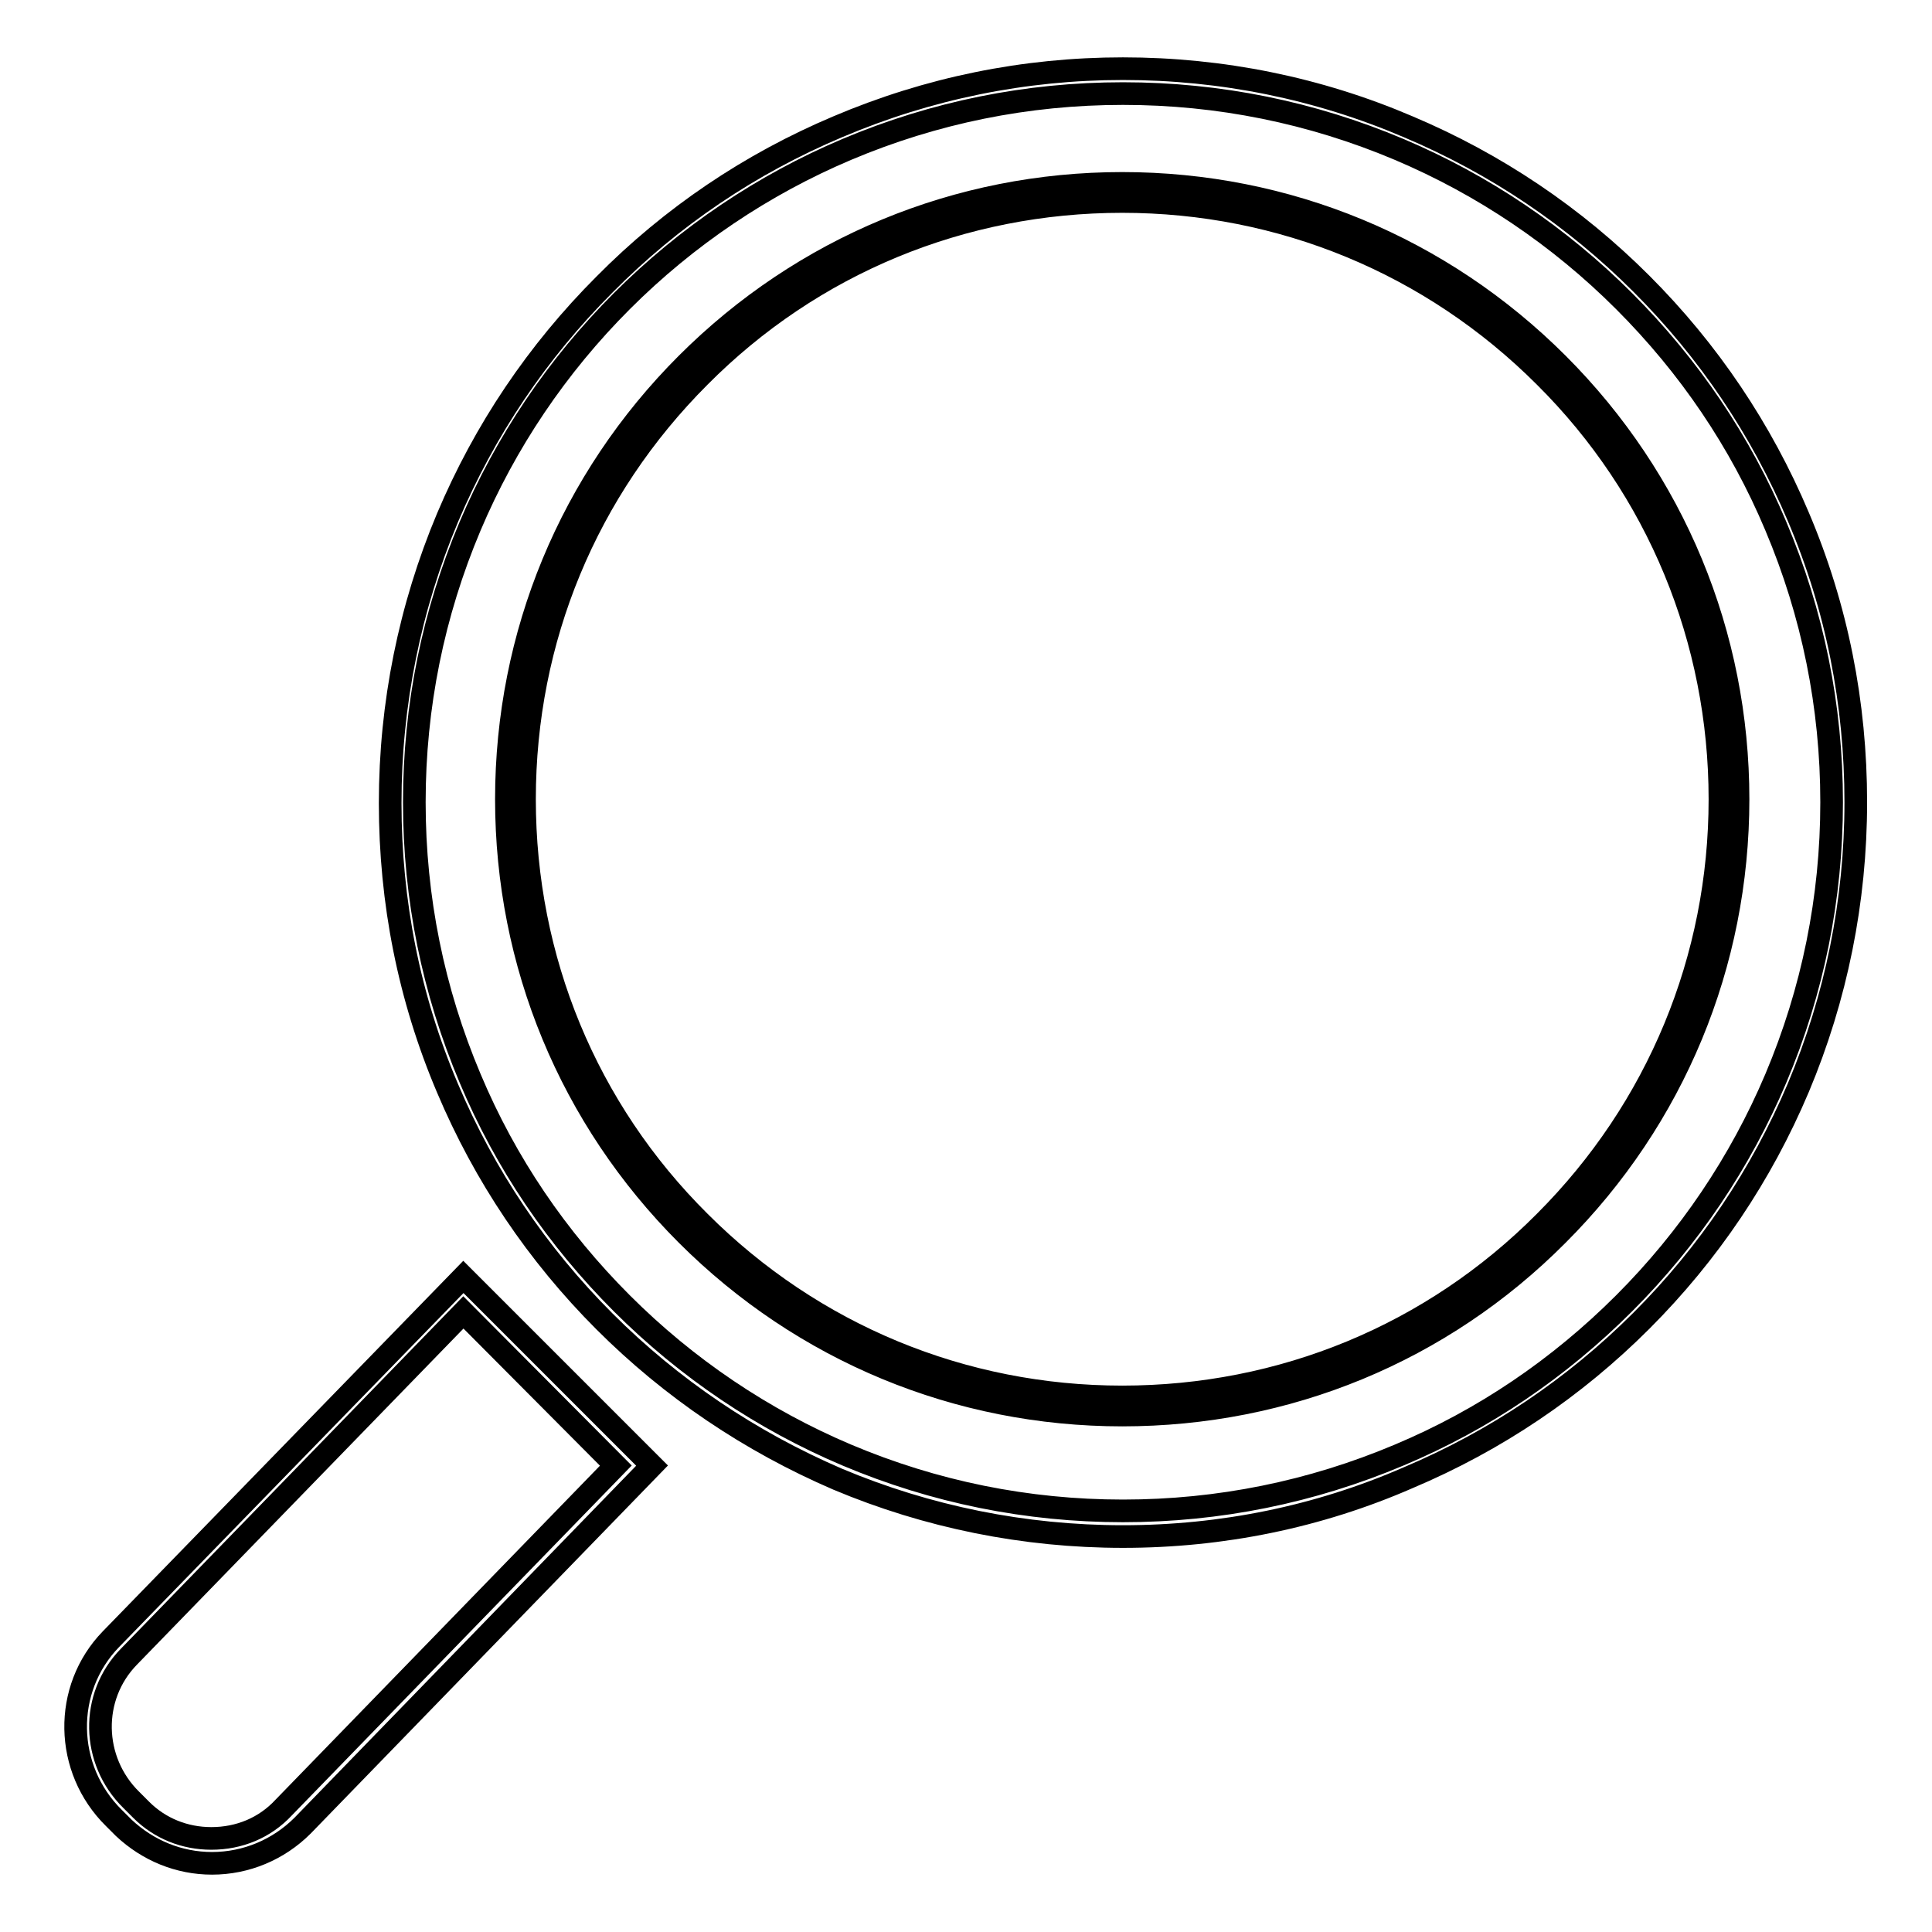 <?xml version="1.0" encoding="utf-8"?>
<!-- Svg Vector Icons : http://www.onlinewebfonts.com/icon -->
<!DOCTYPE svg PUBLIC "-//W3C//DTD SVG 1.1//EN" "http://www.w3.org/Graphics/SVG/1.1/DTD/svg11.dtd">
<svg version="1.1" xmlns="http://www.w3.org/2000/svg" xmlns:xlink="http://www.w3.org/1999/xlink" x="0px" y="0px" viewBox="0 0 256 256" enable-background="new 0 0 256 256" xml:space="preserve">
<g><g><path stroke-width="3" fill-opacity="0" stroke="#000000"  d="M148.8,203.6c-13.1,0-25.9-2.6-37.8-7.6C99.4,191,89,184,80.1,175.1c-8.9-8.9-15.9-19.3-20.8-30.9c-5.1-12-7.6-24.7-7.6-37.8c0-13.1,2.6-25.9,7.6-37.8c4.9-11.6,11.9-22,20.8-30.9C89,28.7,99.4,21.7,111,16.8c12-5.1,24.7-7.7,37.8-7.7s25.9,2.6,37.8,7.7c11.6,4.9,22,11.9,30.9,20.8c8.9,8.9,15.9,19.3,20.8,30.9c5.1,12,7.6,24.7,7.6,37.8c0,13.1-2.6,25.9-7.6,37.8c-4.9,11.6-11.9,22-20.8,30.9c-8.9,8.9-19.3,15.9-30.9,20.8C174.7,201,161.9,203.6,148.8,203.6z M148.8,12.4c-12.7,0-25,2.5-36.6,7.4C101.1,24.5,91,31.3,82.4,39.9C73.8,48.5,67,58.6,62.3,69.7c-4.9,11.6-7.4,23.9-7.4,36.6c0,12.7,2.5,25,7.4,36.6c4.7,11.2,11.5,21.2,20.1,29.8c8.6,8.6,18.7,15.4,29.8,20.1c11.6,4.9,23.9,7.4,36.6,7.4s25-2.5,36.6-7.4c11.2-4.7,21.2-11.5,29.8-20.1c8.6-8.6,15.4-18.7,20.1-29.8c4.9-11.6,7.4-23.9,7.4-36.6c0-12.7-2.5-25-7.4-36.6c-4.7-11.2-11.5-21.2-20.1-29.8c-8.6-8.6-18.7-15.4-29.8-20.1C173.8,14.9,161.5,12.4,148.8,12.4z"/><path stroke-width="3" fill-opacity="0" stroke="#000000"  d="M148.7,187.5c-21.8,0-42.3-8.5-57.7-23.9c-15.4-15.4-23.9-35.9-23.9-57.7S75.6,63.6,91,48.2c15.4-15.4,35.9-23.9,57.7-23.9c21.8,0,42.3,8.5,57.7,23.9c15.4,15.4,23.9,35.9,23.9,57.7s-8.5,42.3-23.9,57.7C191,179.1,170.5,187.5,148.7,187.5z M148.7,26.7c-21.2,0-41.1,8.2-56,23.2c-15,15-23.2,34.8-23.2,56s8.2,41.1,23.2,56c15,15,34.9,23.2,56,23.2c21.2,0,41.1-8.2,56-23.2c15-15,23.2-34.9,23.2-56s-8.2-41.1-23.2-56C189.7,34.9,169.8,26.7,148.7,26.7z"/><path stroke-width="3" fill-opacity="0" stroke="#000000"  d="M28.1,246.9c-4.4,0-8.5-1.7-11.7-4.7l-1.3-1.3c-6.6-6.5-6.8-17.1-0.4-23.7l46.7-48l25,25l-46.3,47.7C36.9,245.1,32.6,246.9,28.1,246.9z M61.4,173.9l-44.3,45.6c-5.2,5.3-5,13.8,0.3,19l1.3,1.3c2.5,2.5,5.8,3.8,9.3,3.8c3.7,0,7.1-1.4,9.6-4.1l44-45.3L61.4,173.9z"/></g></g>
</svg>